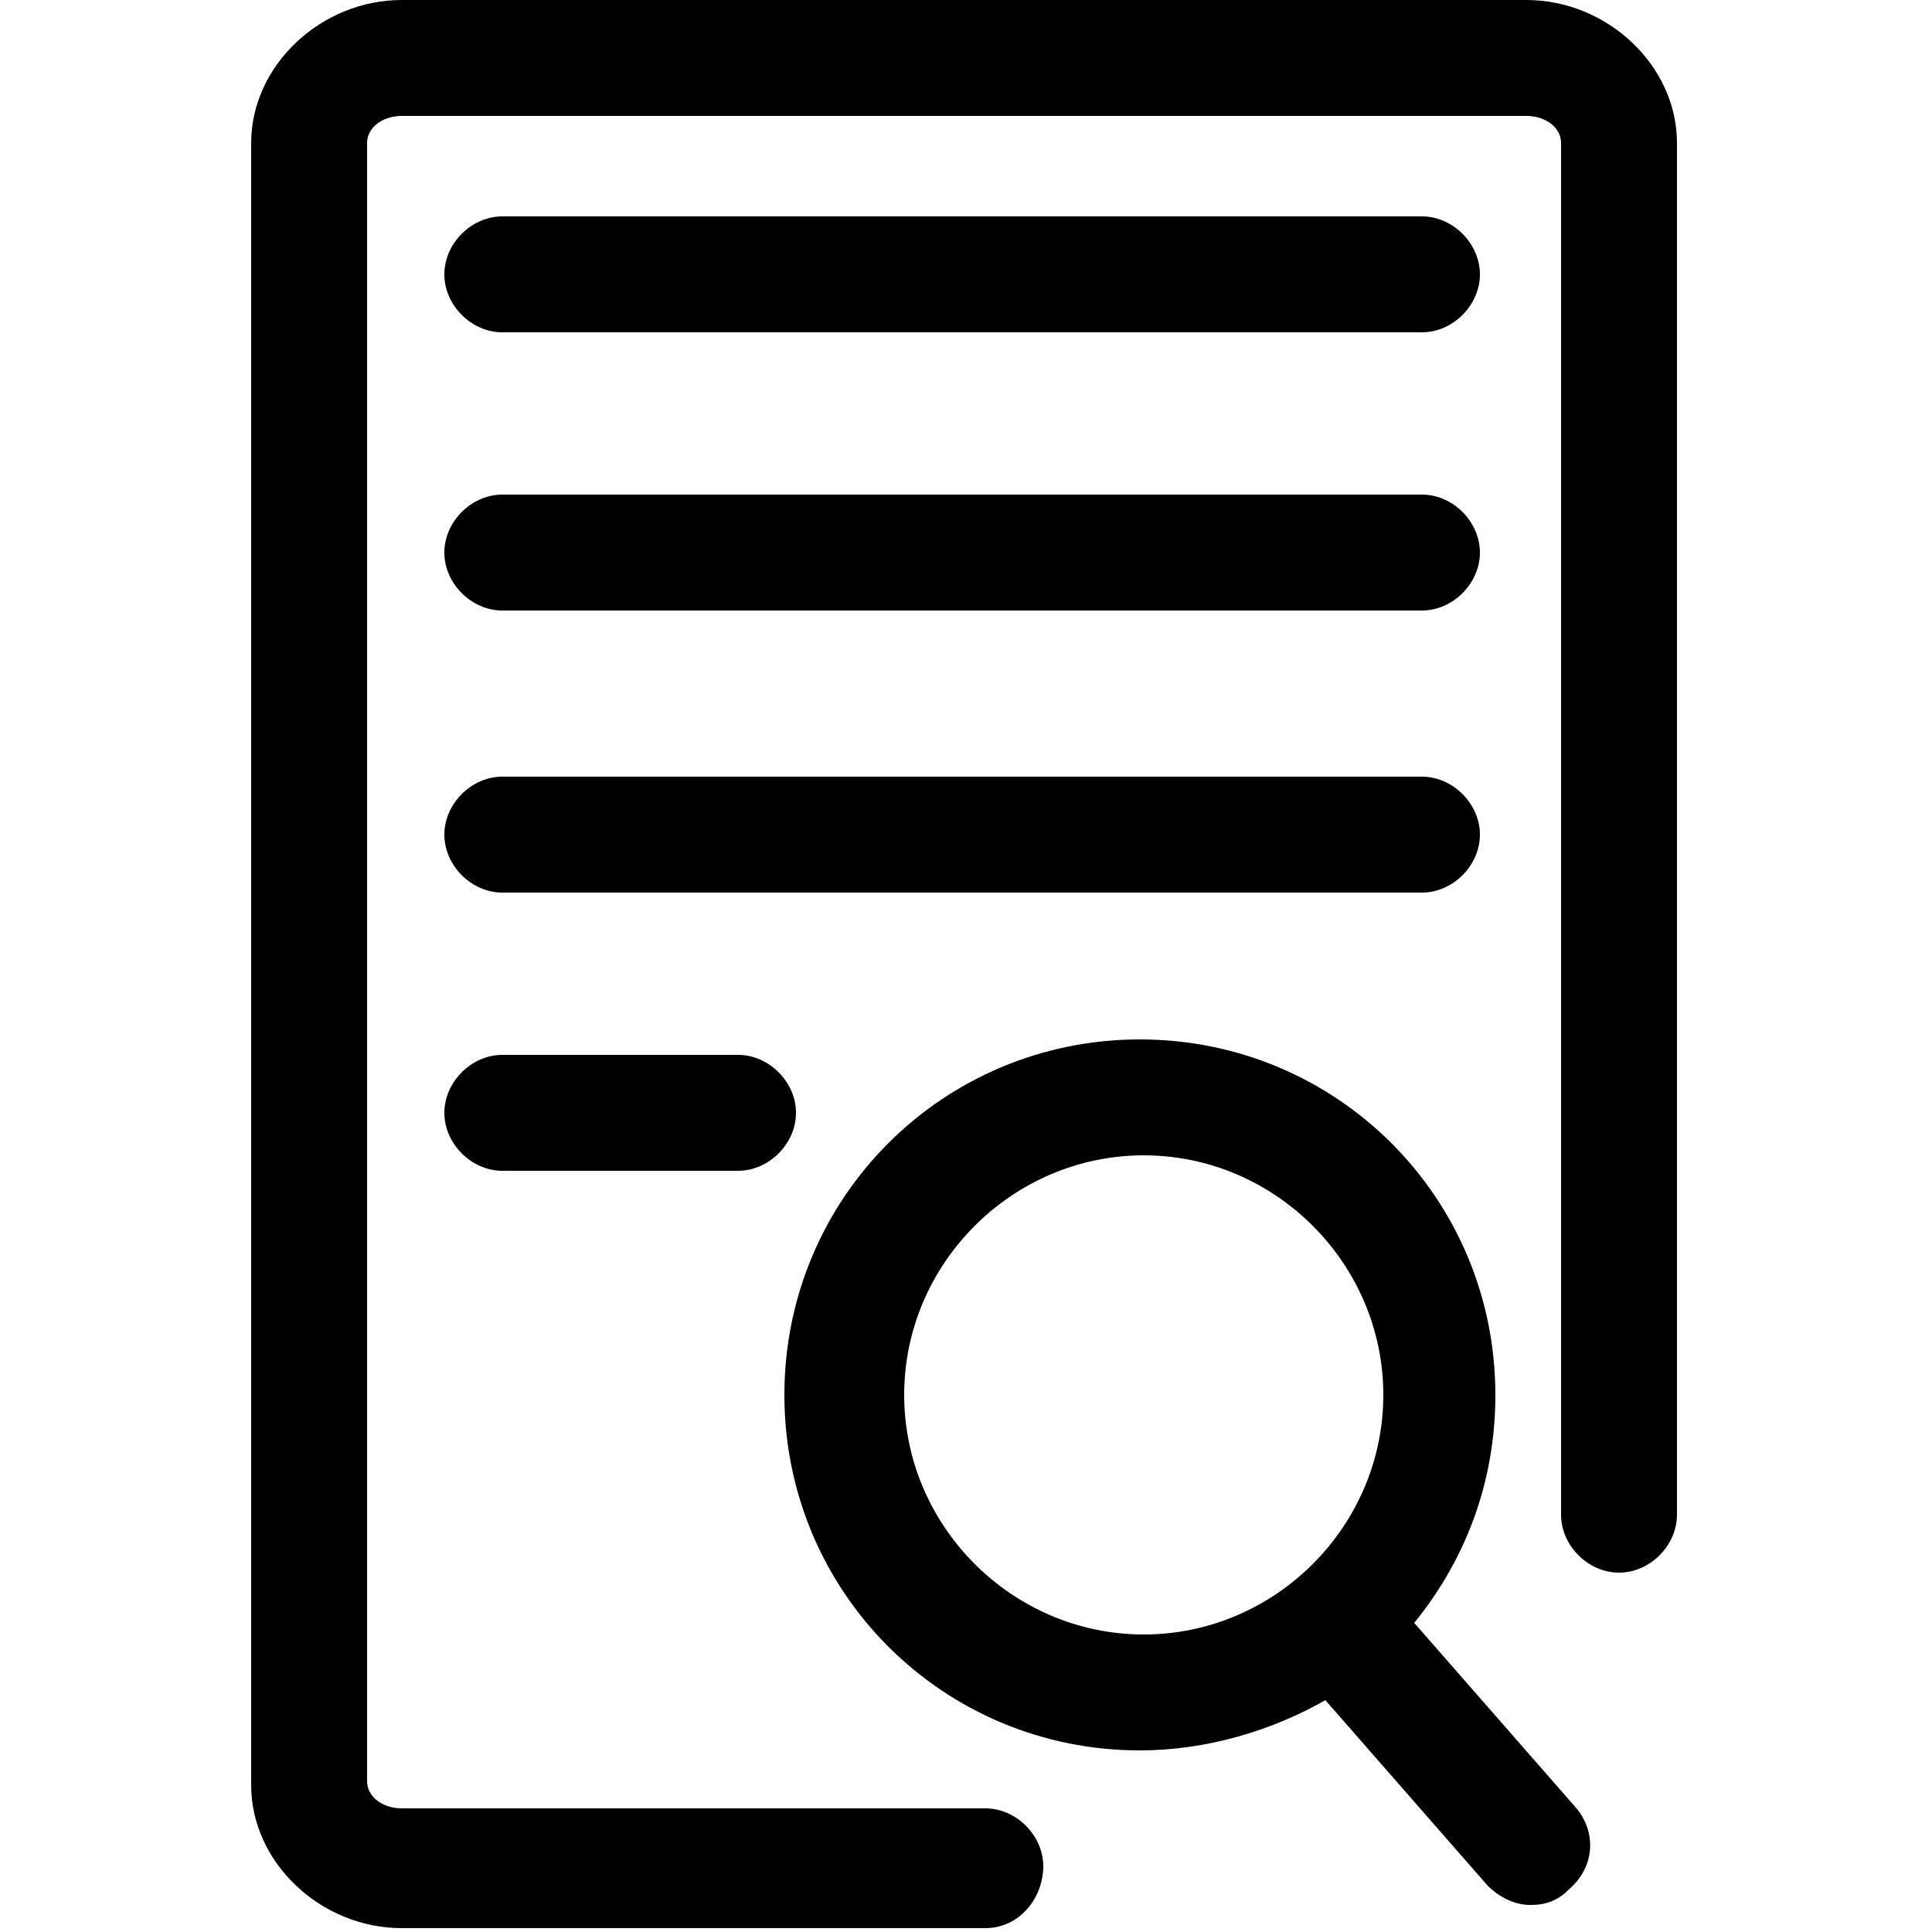 <?xml version="1.0" encoding="utf-8"?>
<!-- Generator: Adobe Illustrator 27.2.0, SVG Export Plug-In . SVG Version: 6.00 Build 0)  -->
<svg version="1.1" id="Layer_1" xmlns="http://www.w3.org/2000/svg" xmlns:xlink="http://www.w3.org/1999/xlink" x="0px" y="0px"
	 viewBox="0 0 50 50" style="enable-background:new 0 0 50 50;" xml:space="preserve">
<g>
	<path d="M25.5,49.9H10.4c-2.1,0-3.9-1.7-3.9-3.7V3.7C6.5,1.7,8.3,0,10.4,0h29.1c2.1,0,3.9,1.7,3.9,3.7v35.5c0,0.8-0.7,1.5-1.5,1.5
		s-1.5-0.7-1.5-1.5V3.7c0-0.4-0.4-0.7-0.9-0.7H10.4C9.9,3,9.5,3.3,9.5,3.7v42.4c0,0.4,0.4,0.7,0.9,0.7h15.1c0.8,0,1.5,0.7,1.5,1.5
		S26.4,49.9,25.5,49.9z"/>
</g>
<path d="M40.8,46.8L36.6,42c1.3-1.6,2.1-3.6,2.1-5.9c0-5.1-4.1-9.2-9.2-9.2c-5.1,0-9.2,4.1-9.2,9.2s4.1,9.2,9.2,9.2
	c1.7,0,3.4-0.5,4.8-1.3l4.2,4.8c0.3,0.3,0.7,0.5,1.1,0.5c0.4,0,0.7-0.1,1-0.4C41.3,48.3,41.3,47.4,40.8,46.8z M23.4,36.1
	c0-3.4,2.8-6.2,6.2-6.2s6.2,2.8,6.2,6.2s-2.8,6.2-6.2,6.2S23.4,39.5,23.4,36.1z"/>
<g>
	<path d="M36.8,8.6H13c-0.8,0-1.5-0.7-1.5-1.5s0.7-1.5,1.5-1.5h23.8c0.8,0,1.5,0.7,1.5,1.5S37.6,8.6,36.8,8.6z"/>
</g>
<g>
	<path d="M36.8,15.8H13c-0.8,0-1.5-0.7-1.5-1.5s0.7-1.5,1.5-1.5h23.8c0.8,0,1.5,0.7,1.5,1.5S37.6,15.8,36.8,15.8z"/>
</g>
<g>
	<path d="M36.8,23.1H13c-0.8,0-1.5-0.7-1.5-1.5s0.7-1.5,1.5-1.5h23.8c0.8,0,1.5,0.7,1.5,1.5S37.6,23.1,36.8,23.1z"/>
</g>
<g>
	<path d="M19.1,30.3H13c-0.8,0-1.5-0.7-1.5-1.5s0.7-1.5,1.5-1.5h6.1c0.8,0,1.5,0.7,1.5,1.5S19.9,30.3,19.1,30.3z"/>
</g>
</svg>
